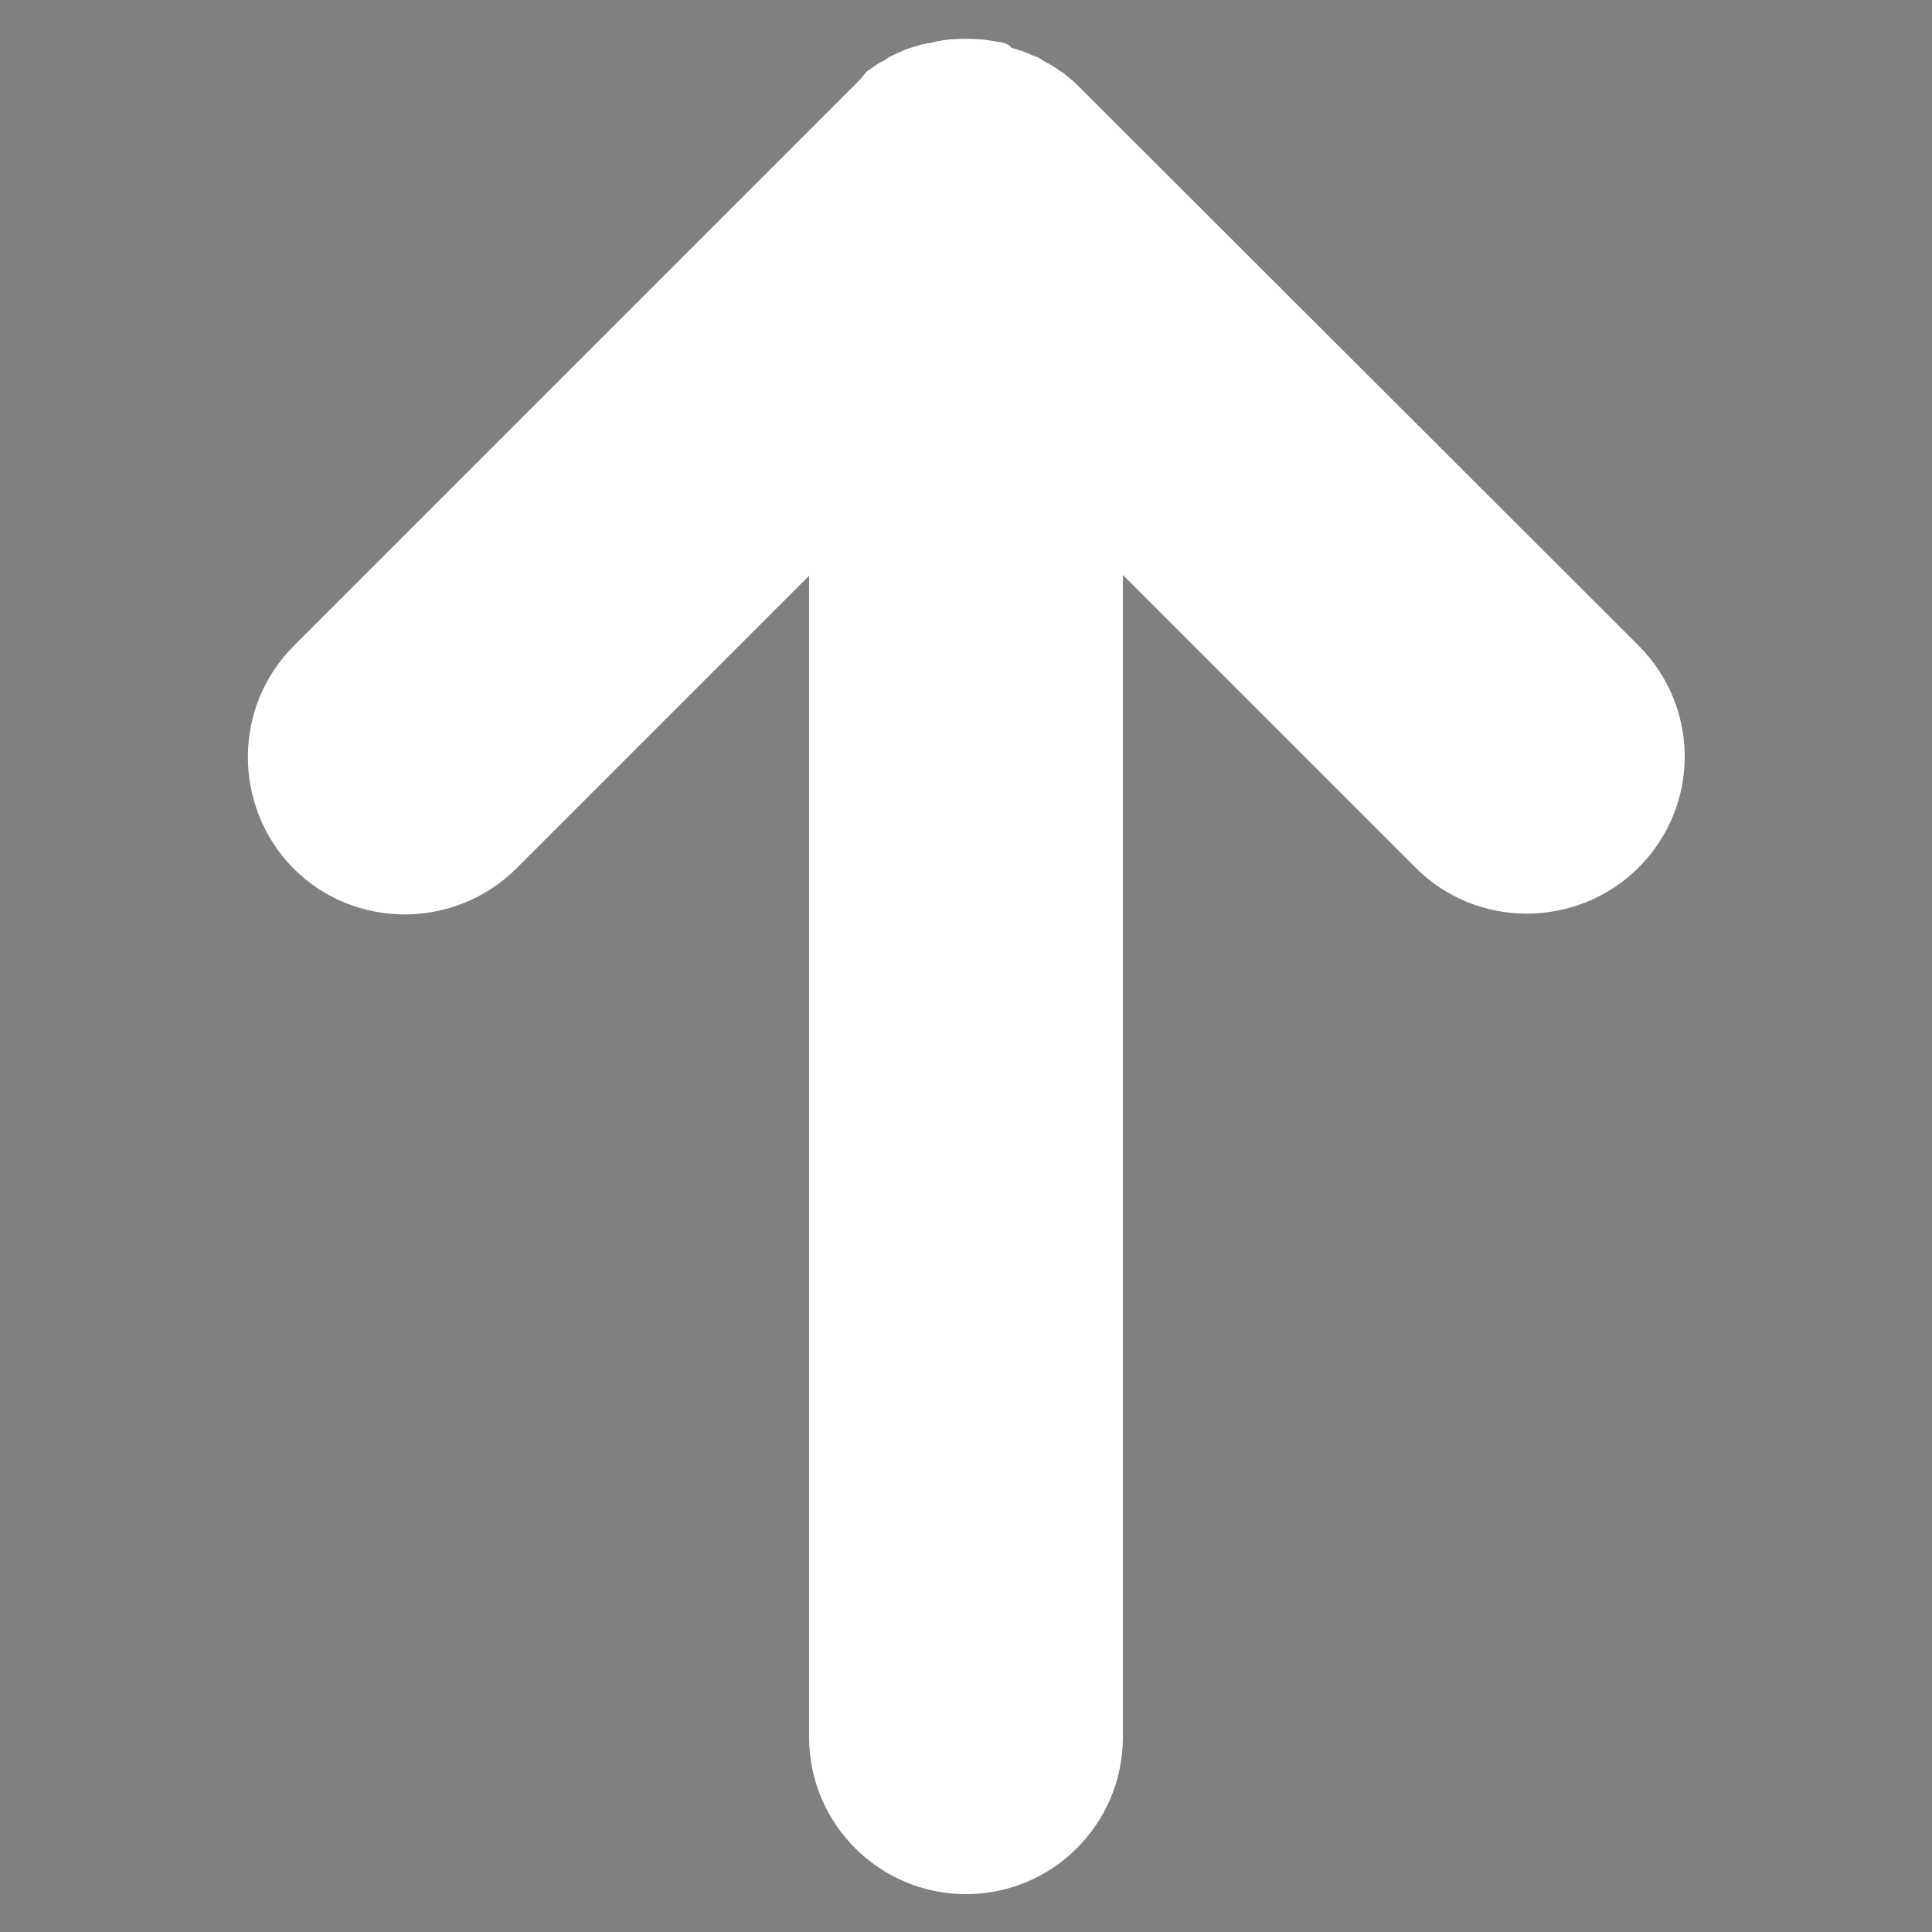 <?xml version="1.0" encoding="utf-8"?>
<!-- Generator: Adobe Illustrator 26.0.1, SVG Export Plug-In . SVG Version: 6.00 Build 0)  -->
<svg version="1.1" id="Layer_1" xmlns="http://www.w3.org/2000/svg" xmlns:xlink="http://www.w3.org/1999/xlink" x="0px" y="0px"
	 viewBox="0 0 25 25" style="enable-background:new 0 0 25 25;" xml:space="preserve">
<rect x="0" y="0" width="25" height="25" fill="#808080" stroke="none"/>
<style type="text/css">
	.st0{clip-path:url(#SVGID_00000076585722181783040460000017687029274230531998_);fill:#FFFFFF;}
</style>
<g>
	<path d="M363.73,250.95c0.01,0.13,0.07,0.18,0.12,0.23c1.06,1.19,1.84,2.54,2.37,4.04c0.19,0.54,0.33,1.1,0.44,1.66
		c0.01,0.05,0.02,0.11,0.03,0.16c0.02,0.11,0.07,0.17,0.19,0.16c0.07,0,0.14,0,0.21,0c1.53,0,3.07,0,4.6,0
		c0.84,0,1.53,0.52,1.79,1.3c0.37,1.13-0.4,2.32-1.59,2.45c-0.16,0.02-0.32,0.03-0.49,0.03c-1.42,0-2.84,0-4.25,0
		c-0.06,0-0.12,0-0.19,0c-0.24,0-0.25,0.02-0.3,0.26c-0.36,1.95-1.16,3.7-2.39,5.25c-1.49,1.87-3.38,3.19-5.66,3.94
		c-0.82,0.27-1.66,0.44-2.52,0.52c-0.34,0.03-0.68,0.04-1.02,0.04c-1.21,0-2.42,0-3.63,0c-0.08,0-0.17,0-0.27,0
		c0.04,0.11,0.11,0.16,0.17,0.22c5.49,5.49,10.98,10.98,16.47,16.47c0.08,0.08,0.16,0.15,0.23,0.23c0.53,0.61,0.67,1.29,0.34,2.03
		c-0.32,0.73-0.9,1.1-1.7,1.13c-0.49,0.02-0.91-0.15-1.28-0.46c-0.3-0.25-0.55-0.55-0.82-0.82c-0.63-0.61-1.25-1.22-1.86-1.85
		c-0.62-0.65-1.28-1.26-1.9-1.91c-0.74-0.76-1.51-1.5-2.26-2.25c-1-1-2-2.01-3-3.01c-0.76-0.76-1.53-1.52-2.29-2.28
		c-0.8-0.79-1.59-1.59-2.38-2.38c-0.74-0.75-1.48-1.5-2.23-2.24c-0.46-0.47-0.94-0.92-1.4-1.39c-0.67-0.67-1.35-1.35-2.01-2.03
		c-0.52-0.53-0.69-1.17-0.47-1.88s0.72-1.14,1.44-1.3c0.15-0.03,0.31-0.03,0.46-0.03c2.74,0,5.48,0.01,8.23-0.01
		c2.24-0.02,4.18-0.81,5.77-2.39c1.02-1.01,1.72-2.22,2.11-3.61c0.01-0.03,0.02-0.06,0.02-0.09c0.03-0.14,0.01-0.16-0.14-0.17
		c-0.08,0-0.15,0-0.23,0c-5.21,0-10.41,0-15.62,0c-0.44,0-0.86-0.06-1.25-0.29c-0.68-0.42-1.01-1.2-0.84-2.01
		c0.15-0.75,0.8-1.36,1.56-1.46c0.16-0.02,0.32-0.01,0.49-0.01c5.24,0,10.47,0,15.71,0c0.37,0,0.39,0.06,0.27-0.37
		c-0.49-1.68-1.43-3.06-2.8-4.15c-1.13-0.9-2.43-1.45-3.86-1.67c-0.43-0.07-0.86-0.07-1.3-0.07c-2.7,0-5.41,0-8.11,0
		c-0.45,0-0.88-0.1-1.24-0.38c-0.61-0.47-0.87-1.1-0.73-1.86c0.15-0.78,0.63-1.27,1.4-1.48c0.15-0.04,0.3-0.05,0.46-0.05
		c0.47,0,0.95,0,1.42,0c7.86,0,15.71,0,23.57,0c0.49,0,0.94,0.12,1.31,0.44c0.6,0.53,0.82,1.2,0.6,1.97
		c-0.22,0.75-0.75,1.19-1.52,1.34c-0.17,0.03-0.34,0.04-0.51,0.04c-2.47,0-4.94,0-7.41,0C363.95,250.95,363.85,250.95,363.73,250.95
		z"/>
</g>
<g>
	<defs>
		<rect id="SVGID_1_" y="0" width="25" height="25"/>
	</defs>
	<clipPath id="SVGID_00000126284084828702638000000009160350856747753396_">
		<use xlink:href="#SVGID_1_"  style="overflow:visible;"/>
	</clipPath>
	<path id="Arrow_30_" style="clip-path:url(#SVGID_00000126284084828702638000000009160350856747753396_);fill:#FFFFFF;" d="
		M12.1,0.54c-0.03,0.01-0.07,0.02-0.1,0.02c-0.03,0.01-0.06,0.01-0.09,0.02c-0.03,0.01-0.06,0.02-0.1,0.03
		c-0.03,0.01-0.06,0.02-0.09,0.03c-0.03,0.01-0.06,0.03-0.09,0.04c-0.03,0.01-0.06,0.03-0.09,0.04c-0.03,0.02-0.06,0.03-0.08,0.05
		c-0.03,0.02-0.06,0.03-0.09,0.05c-0.03,0.02-0.06,0.04-0.09,0.06c-0.02,0.02-0.05,0.03-0.07,0.05C11.16,1,11.11,1.05,11.06,1.1
		L3.8,8.36c-0.79,0.79-0.79,2.08,0,2.88c0.79,0.79,2.08,0.79,2.88,0l3.79-3.79v15.03c0,1.12,0.91,2.03,2.03,2.03
		s2.03-0.91,2.03-2.03V7.44l3.79,3.79c0.79,0.79,2.08,0.79,2.88,0c0.4-0.4,0.6-0.92,0.6-1.44s-0.2-1.04-0.6-1.44L13.94,1.1
		c-0.05-0.05-0.1-0.09-0.15-0.13c-0.02-0.02-0.05-0.04-0.07-0.05c-0.03-0.02-0.06-0.04-0.09-0.06c-0.03-0.02-0.06-0.04-0.09-0.05
		c-0.03-0.02-0.05-0.03-0.08-0.05c-0.03-0.02-0.06-0.03-0.09-0.04c-0.03-0.01-0.06-0.03-0.09-0.04c-0.03-0.01-0.06-0.02-0.09-0.03
		c-0.03-0.01-0.06-0.02-0.1-0.03C13.06,0.58,13.03,0.57,13,0.56c-0.03-0.01-0.07-0.02-0.1-0.02c-0.04-0.01-0.07-0.01-0.11-0.02
		c-0.03,0-0.06-0.01-0.09-0.01c-0.13-0.01-0.27-0.01-0.4,0c-0.03,0-0.06,0.01-0.09,0.01C12.17,0.53,12.14,0.53,12.1,0.54z"/>
</g>
</svg>
